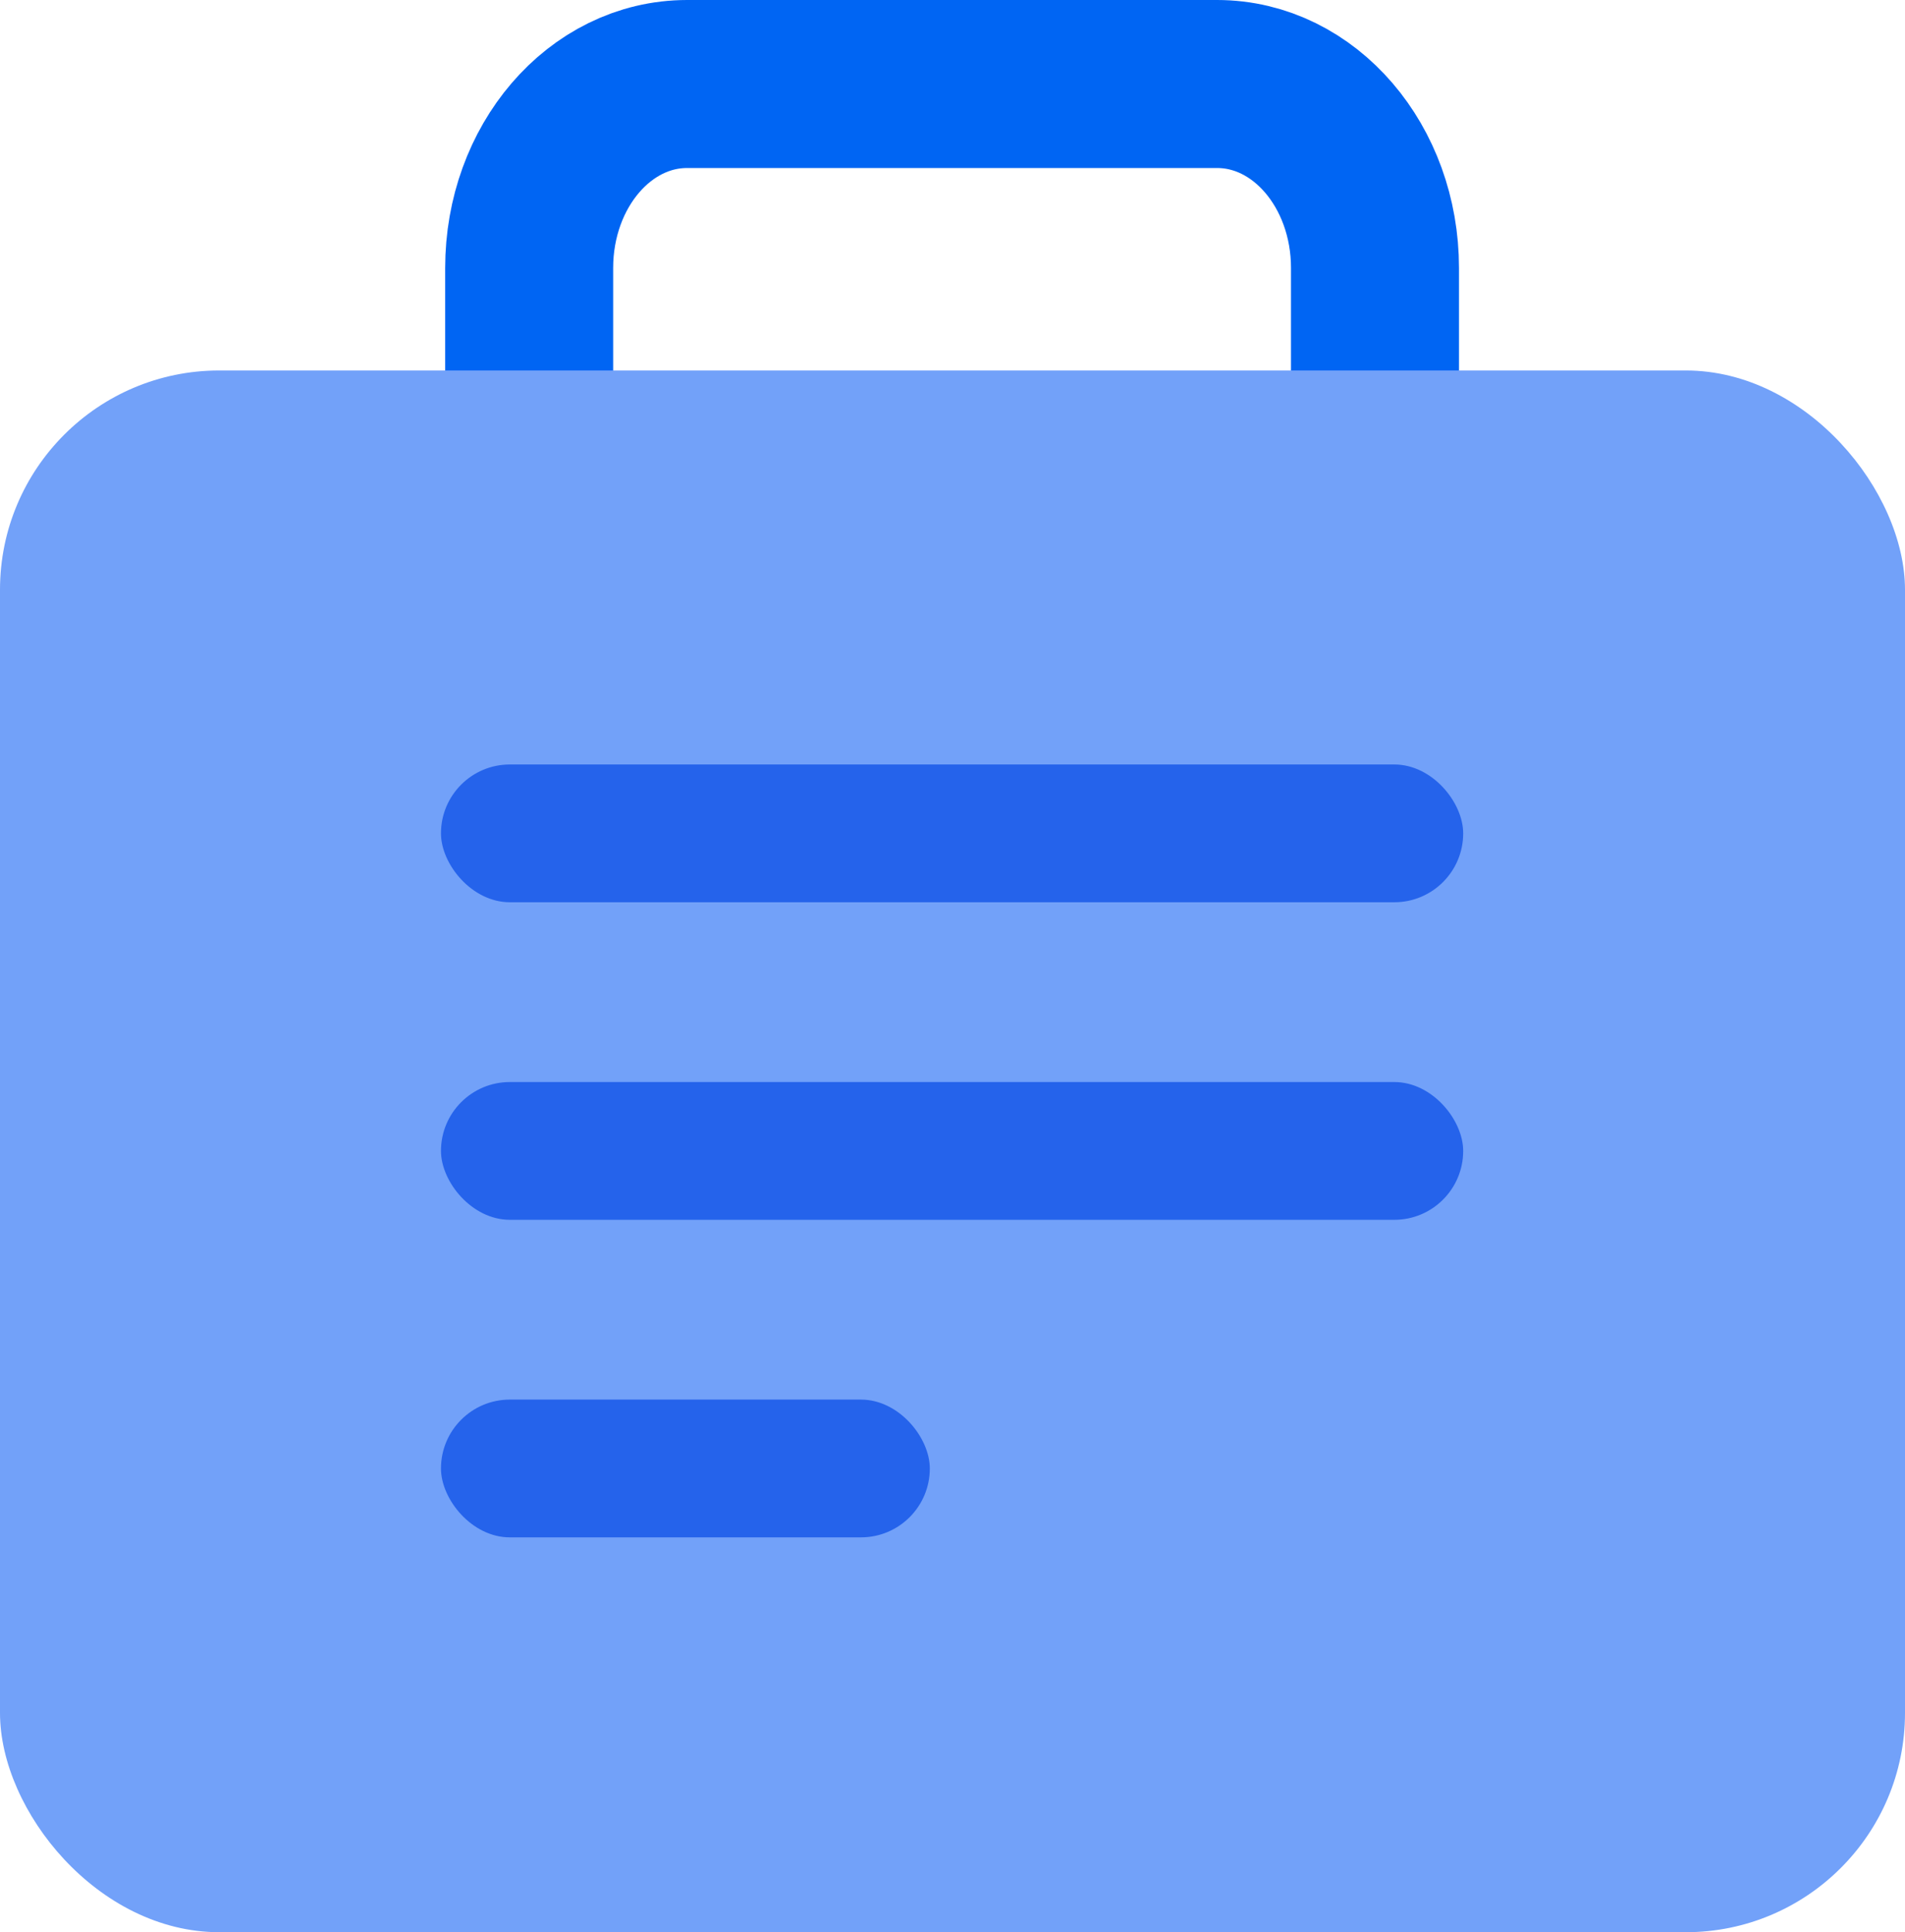 <?xml version="1.0" encoding="UTF-8"?><svg id="Calque_2" xmlns="http://www.w3.org/2000/svg" viewBox="0 0 22.68 23"><defs><style>.cls-1{fill:#2563eb;}.cls-2{fill:none;stroke:#0065f3;stroke-linecap:round;stroke-miterlimit:10;stroke-width:2px;}.cls-3{fill:#72a1f9;}</style></defs><g id="Calque_1-2"><path class="cls-2" d="M16.37,5.19v-2c0-1.21-.84-2.19-1.88-2.19h-6.31c-1.04,0-1.88.98-1.88,2.19v2"/><rect class="cls-3" y="4.41" width="22.68" height="18.59" rx="2.61" ry="2.61"/><rect class="cls-1" x="5.25" y="12.88" width="12.17" height="1.64" rx=".82" ry=".82"/><rect class="cls-1" x="5.25" y="9.1" width="12.17" height="1.64" rx=".82" ry=".82"/><rect class="cls-1" x="5.25" y="16.66" width="5.82" height="1.64" rx=".82" ry=".82"/></g></svg>